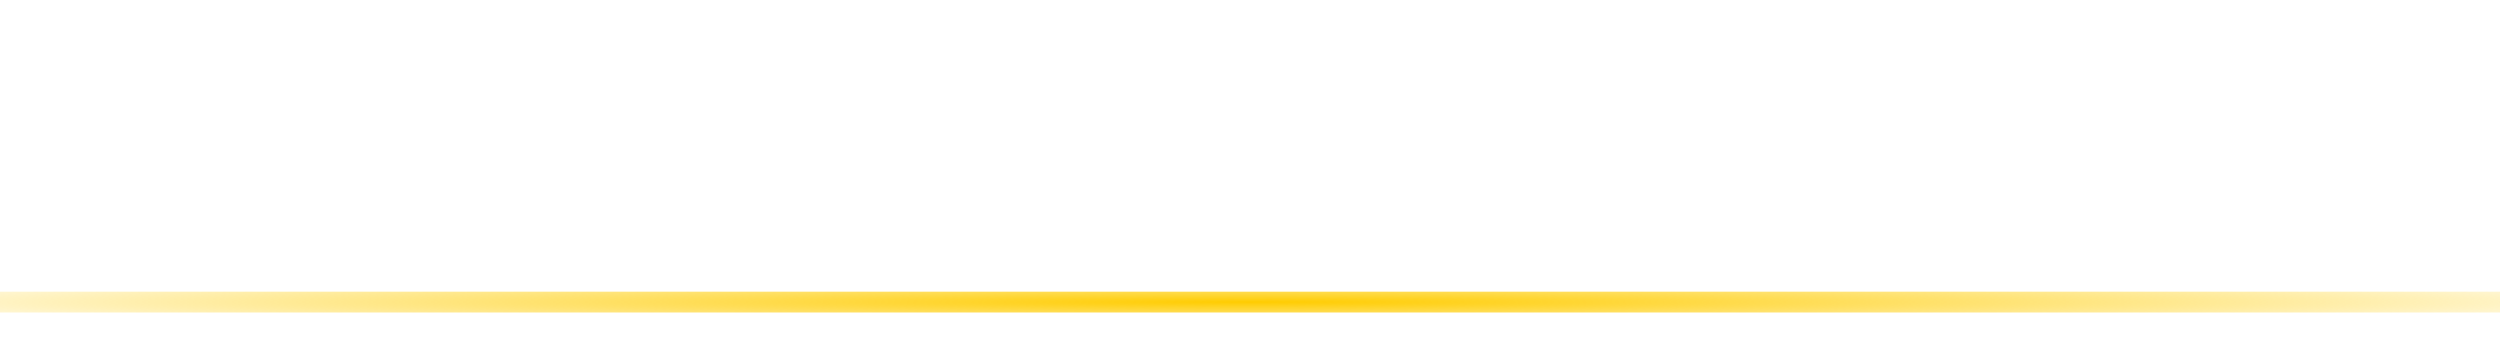 <?xml version="1.0" encoding="UTF-8" standalone="no"?>
<!-- Created with Inkscape (http://www.inkscape.org/) -->

<svg
   xmlns:dc="http://purl.org/dc/elements/1.1/"
   xmlns:cc="http://creativecommons.org/ns#"
   xmlns:rdf="http://www.w3.org/1999/02/22-rdf-syntax-ns#"
   xmlns:svg="http://www.w3.org/2000/svg"
   xmlns="http://www.w3.org/2000/svg"
   xmlns:xlink="http://www.w3.org/1999/xlink"
   xmlns:sodipodi="http://sodipodi.sourceforge.net/DTD/sodipodi-0.dtd"
   xmlns:inkscape="http://www.inkscape.org/namespaces/inkscape"
   width="480"
   height="65"
   viewBox="0 0 480 65"
   id="svg4148"
   version="1.1"
   inkscape:version="0.91 r13725"
   sodipodi:docname="button_yellow.svg">
  <defs
     id="defs4150">
    <linearGradient
       inkscape:collect="always"
       id="linearGradient4175">
      <stop
         style="stop-color:#ffcc00;stop-opacity:1;"
         offset="0"
         id="stop4177" />
      <stop
         style="stop-color:#ffcc00;stop-opacity:0;"
         offset="1"
         id="stop4179" />
    </linearGradient>
    <radialGradient
       inkscape:collect="always"
       xlink:href="#linearGradient4175"
       id="radialGradient4181"
       cx="240"
       cy="58"
       fx="240"
       fy="58"
       r="240"
       gradientTransform="matrix(1.311,4.0265724e-7,0,0.027,-74.653,56.426)"
       gradientUnits="userSpaceOnUse" />
  </defs>
  <sodipodi:namedview
     id="base"
     pagecolor="#ffffff"
     bordercolor="#666666"
     borderopacity="1.0"
     inkscape:pageopacity="0.0"
     inkscape:pageshadow="2"
     inkscape:zoom="2.437931"
     inkscape:cx="262.90041"
     inkscape:cy="17.142857"
     inkscape:document-units="px"
     inkscape:current-layer="layer2"
     showgrid="false"
     units="px"
     inkscape:window-width="1920"
     inkscape:window-height="1017"
     inkscape:window-x="-8"
     inkscape:window-y="-8"
     inkscape:window-maximized="1" />
  <g
     inkscape:label="Ebene 1"
     inkscape:groupmode="layer"
     id="layer1"
     transform="translate(0,-987.362)" />
  <g
     inkscape:groupmode="layer"
     id="layer2"
     inkscape:label="Ebene 2">
    <rect
       style="opacity:1;fill:url(#radialGradient4181);fill-opacity:1;stroke:none;stroke-width:2;stroke-linecap:round;stroke-linejoin:miter;stroke-miterlimit:4;stroke-dasharray:none;stroke-opacity:0.439"
       id="rect4709"
       width="480"
       height="4"
       x="0"
       y="56" />
  </g>
</svg>
